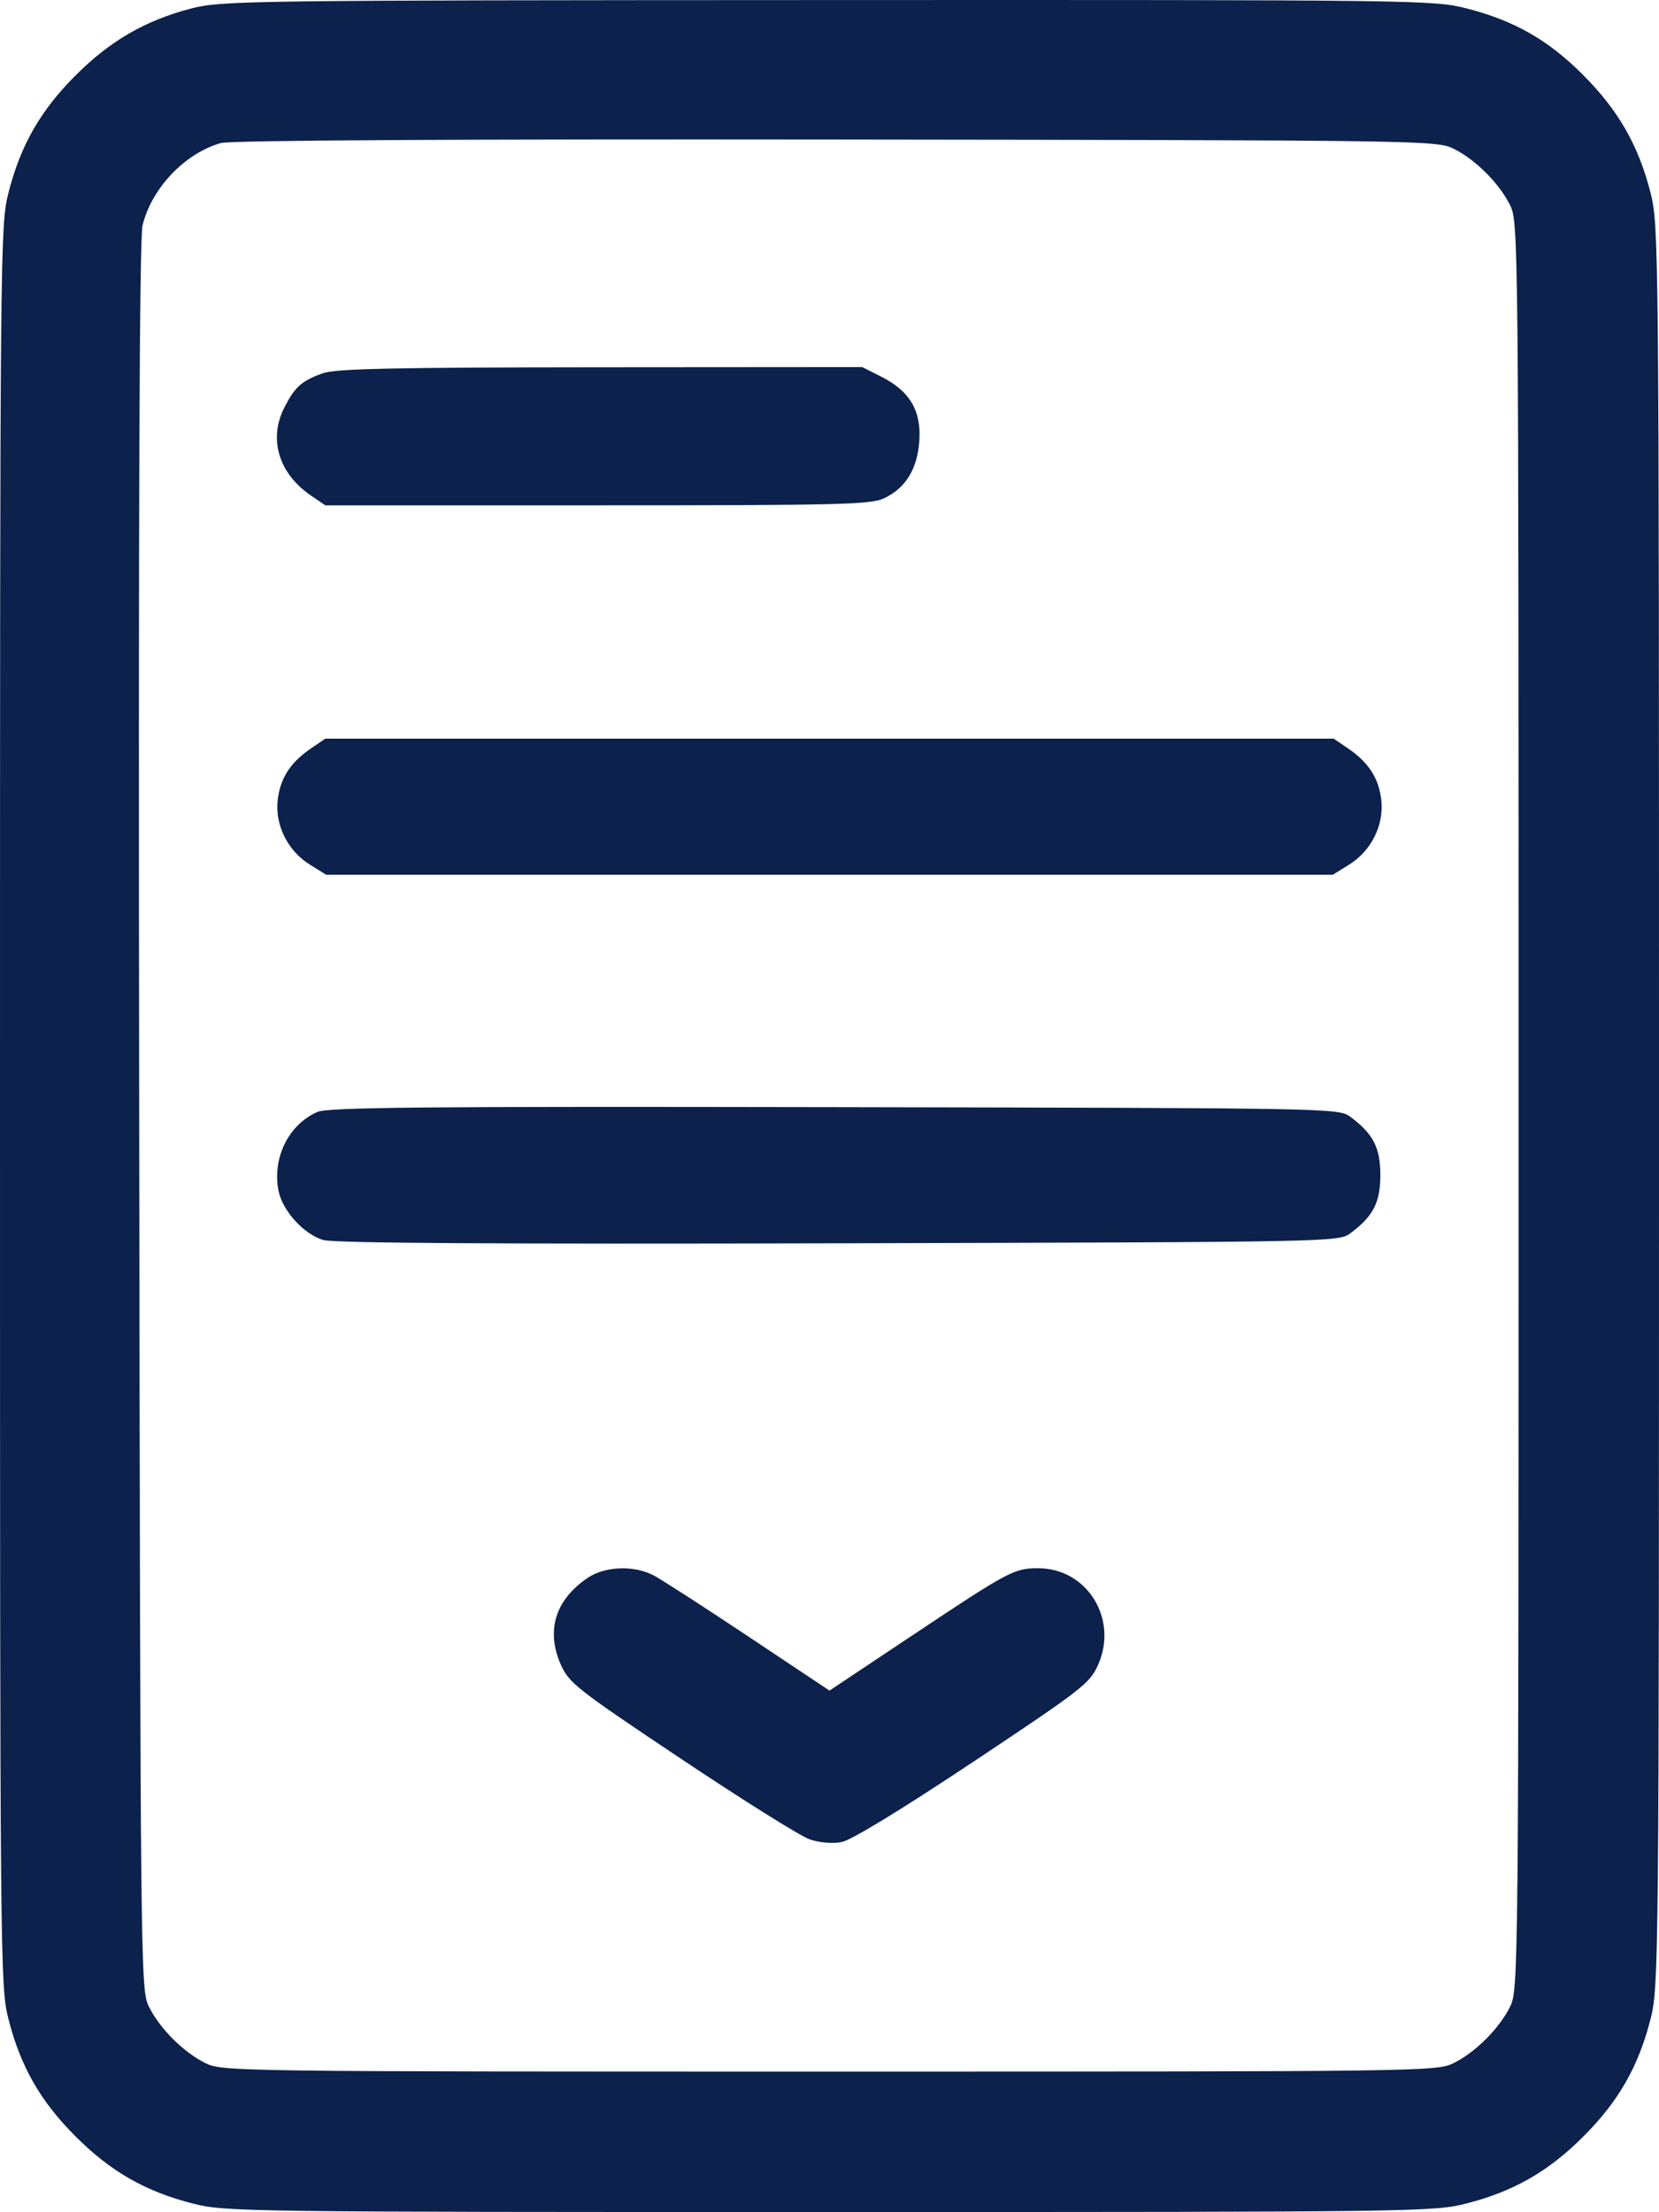 <svg width="384" height="512" viewBox="0 0 384 512" fill="none" xmlns="http://www.w3.org/2000/svg">
<path fill-rule="evenodd" clip-rule="evenodd" d="M44.202 1.979C33.587 4.76 25.503 9.444 17.495 17.452C9.364 25.582 4.78 33.588 1.975 44.553C0.04 52.121 0 56.394 0 255.957C0 455.52 0.04 459.793 1.975 467.361C4.78 478.326 9.364 486.332 17.495 494.462C25.625 502.593 33.631 507.177 44.596 509.982C52.107 511.903 56.172 511.957 192 511.957C327.828 511.957 331.893 511.903 339.404 509.982C350.369 507.177 358.375 502.593 366.505 494.462C374.636 486.332 379.22 478.326 382.025 467.361C383.96 459.793 384 455.52 384 255.957C384 56.394 383.96 52.121 382.025 44.553C379.234 33.644 374.627 25.59 366.5 17.417C358.405 9.276 350.537 4.78 339.404 1.932C331.887 0.01 327.922 -0.042 191.59 0.012C56.957 0.065 51.216 0.142 44.202 1.979ZM336.467 34.424C341.535 36.937 347.02 42.422 349.533 47.49C351.47 51.396 351.5 54.618 351.5 255.957C351.5 457.296 351.47 460.518 349.533 464.424C347.02 469.492 341.535 474.977 336.467 477.49C332.579 479.418 329.699 479.457 192 479.457C54.301 479.457 51.421 479.418 47.533 477.49C42.465 474.977 36.98 469.492 34.467 464.424C32.534 460.525 32.495 457.016 32.218 258.457C32.022 118.162 32.261 55.137 33 52.137C35.117 43.544 42.733 35.527 51.071 33.115C53.277 32.477 104.066 32.183 193.5 32.29C329.532 32.453 332.585 32.499 336.467 34.424ZM74.741 86.386C69.805 88.148 68.266 89.515 65.817 94.316C62.092 101.616 64.515 109.62 71.99 114.707L75.296 116.957H138.247C194.257 116.957 201.575 116.778 204.619 115.334C209.649 112.947 212.33 108.578 212.788 102.022C213.274 95.067 210.586 90.519 204.03 87.207L199.576 84.957L139.038 85.001C91.028 85.036 77.722 85.322 74.741 86.386ZM71.99 173.207C67.204 176.464 64.849 180.118 64.28 185.167C63.627 190.961 66.594 196.92 71.719 200.106L75.5 202.457H192H308.5L312.281 200.106C317.406 196.92 320.373 190.961 319.72 185.167C319.151 180.118 316.796 176.464 312.01 173.207L308.704 170.957H192H75.296L71.99 173.207ZM73.45 257.357C66.834 260.253 63.02 267.921 64.438 275.478C65.315 280.153 70.308 285.678 74.843 286.991C77.349 287.717 114.898 287.957 194.177 287.753C309.219 287.459 309.869 287.446 312.615 285.395C317.863 281.477 319.5 278.281 319.5 271.957C319.5 265.633 317.863 262.437 312.615 258.519C309.867 256.467 309.291 256.456 193.177 256.24C97.703 256.062 75.946 256.265 73.45 257.357ZM135.99 365.207C128.521 370.291 126.328 377.389 129.802 385.243C131.698 389.53 133.484 390.929 157.664 407.082C171.874 416.574 185.23 424.941 187.344 425.676C189.657 426.48 192.616 426.744 194.772 426.34C197.005 425.921 208.489 418.925 225.252 407.771C250.564 390.929 252.269 389.602 254.187 385.268C258.883 374.651 251.605 362.957 240.302 362.957C234.729 362.957 233.529 363.599 210.809 378.741L192 391.275L173.191 378.741C162.846 371.847 152.969 365.475 151.241 364.582C146.67 362.218 139.979 362.492 135.99 365.207Z" fill="#0C214C"/>
</svg>
